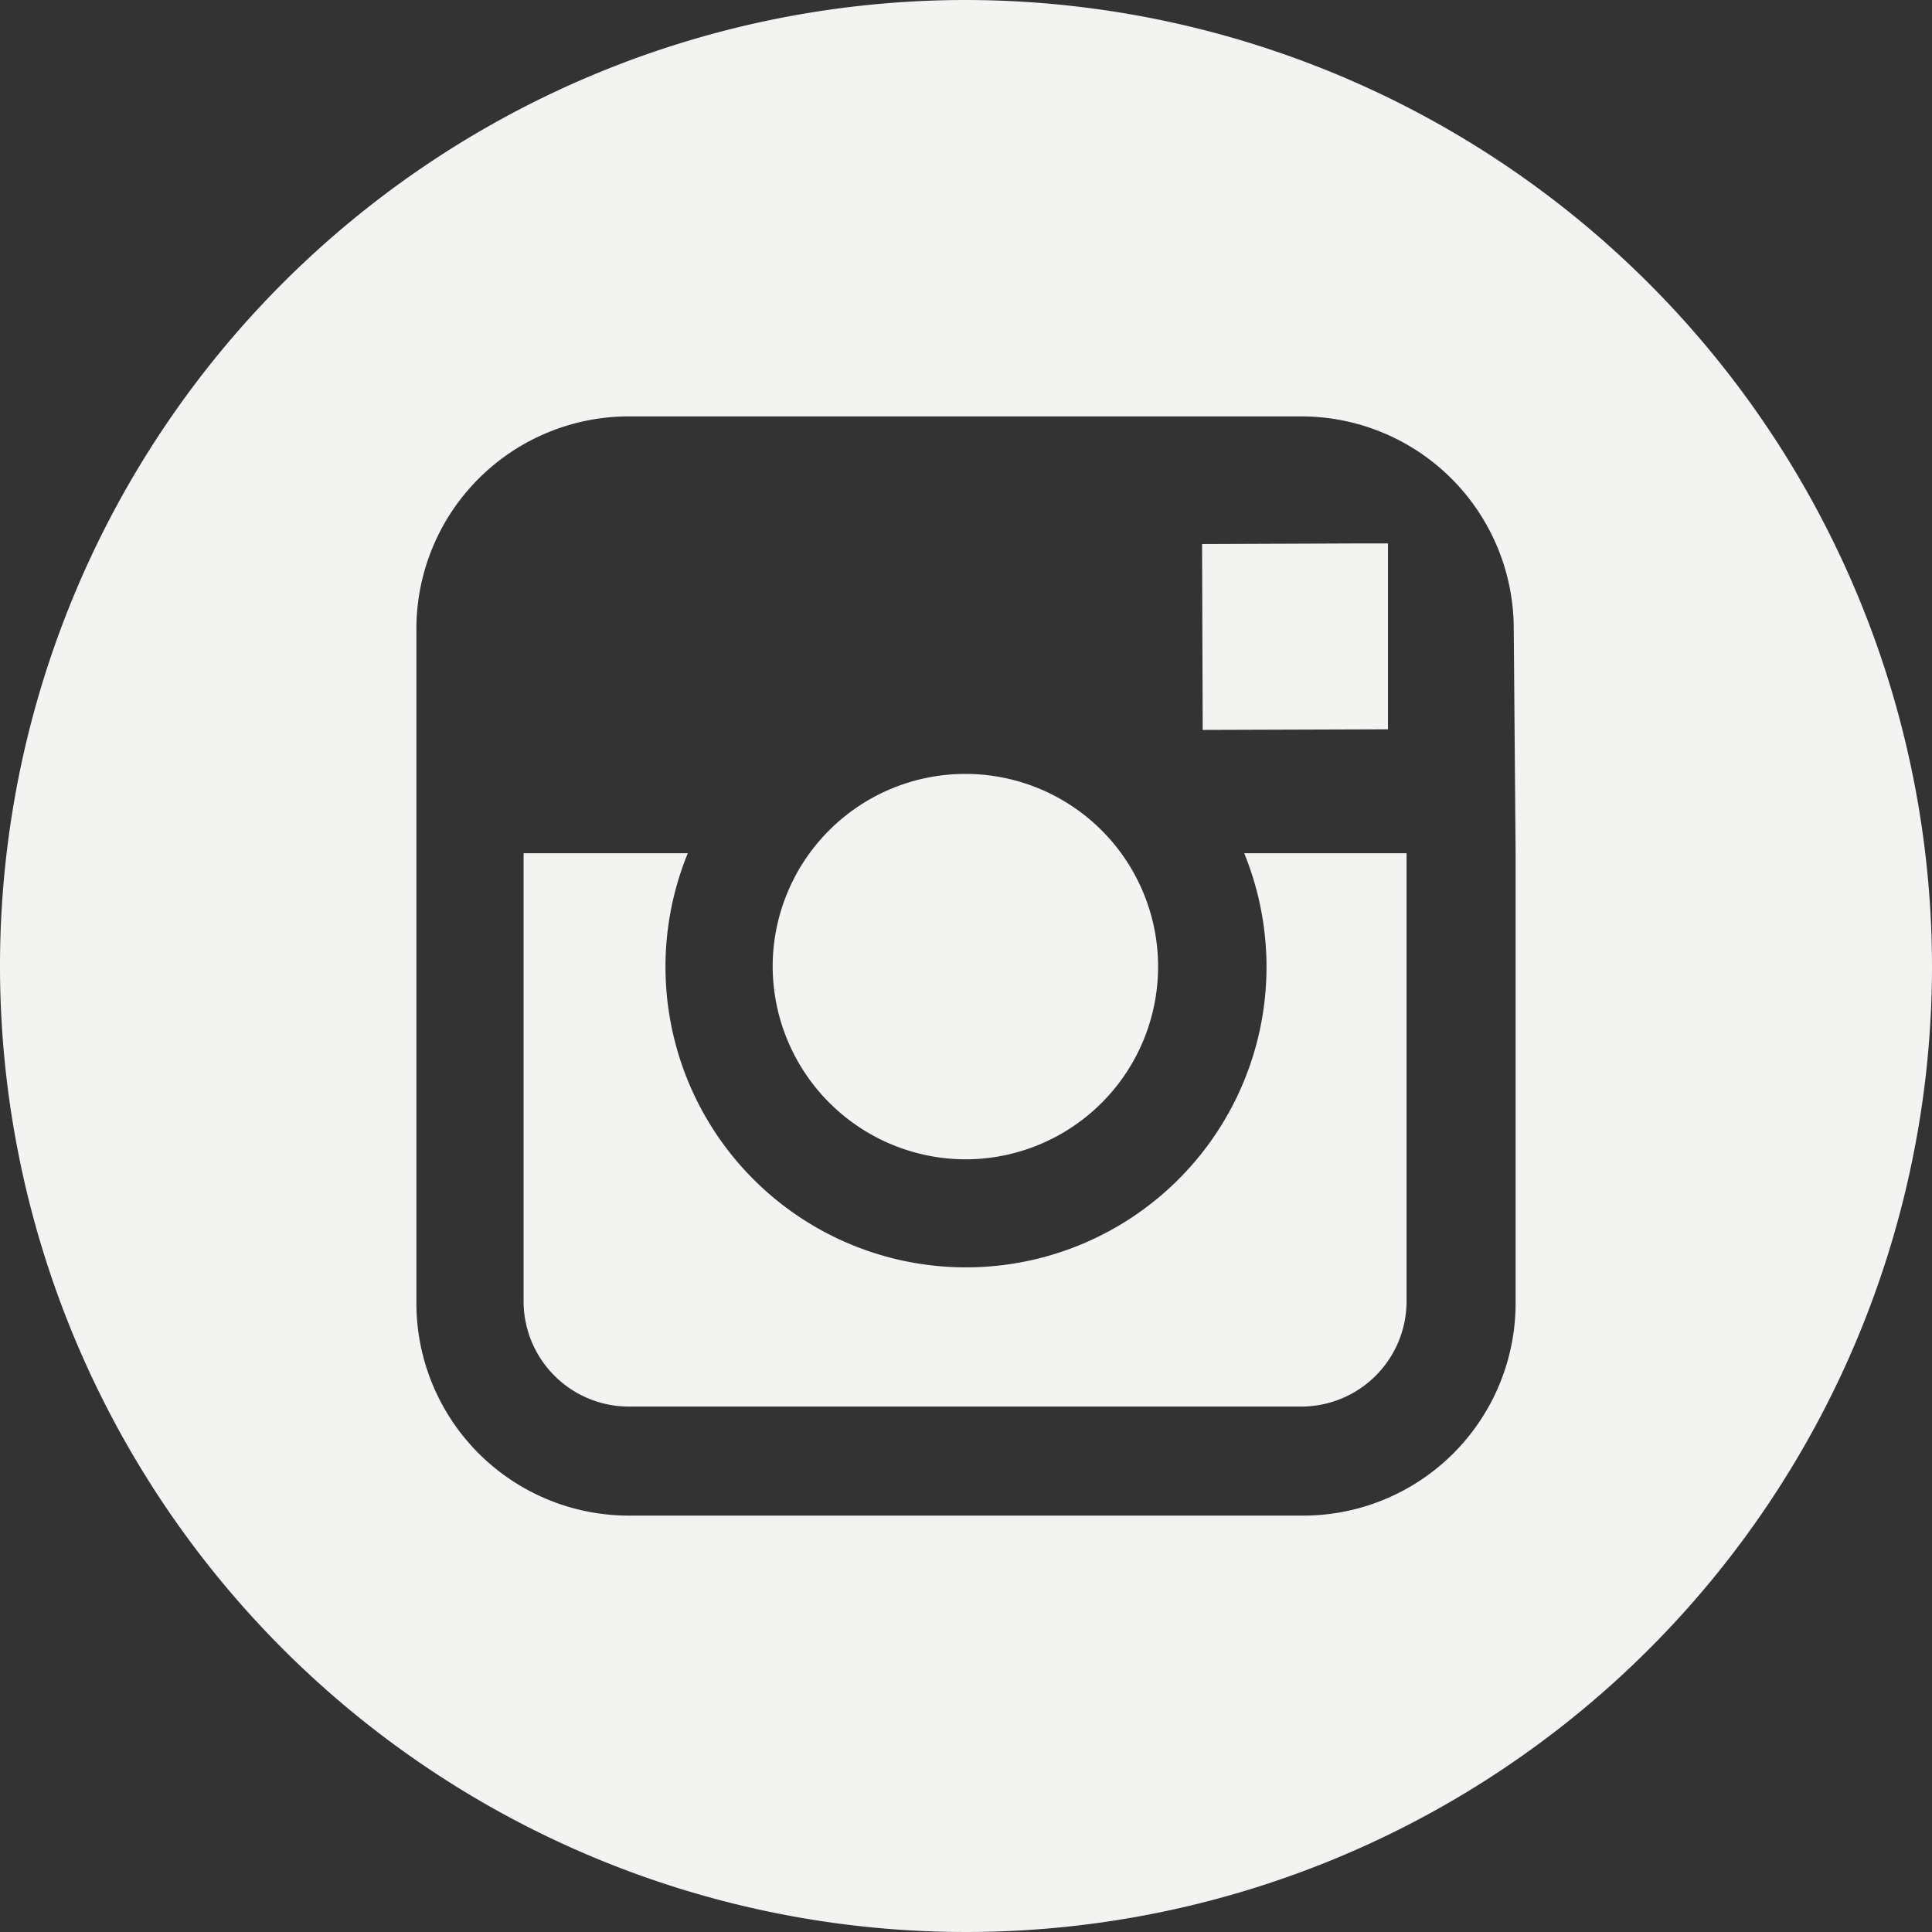 <svg id="Layer_1" data-name="Layer 1" xmlns="http://www.w3.org/2000/svg" viewBox="0 0 31.18 31.18"><rect x="0" y="0" width="31.18" height="31.18" fill="#333333" stroke="none"/><defs><style>.cls-1{fill:#f3f3f2;}</style></defs><title>instagram icon lt grey</title><path class="cls-1" d="M15.59,18.71a3.11,3.11,0,1,0-3.12-3.12,3.12,3.12,0,0,0,3.12,3.12"/><polygon class="cls-1" points="22.4 11.77 22.4 8.77 22.01 8.77 19.4 8.78 19.41 11.78 22.4 11.77"/><path class="cls-1" d="M15.59,0A15.59,15.59,0,1,0,31.18,15.59,15.61,15.61,0,0,0,15.59,0m8.87,13.77V21A3.43,3.43,0,0,1,21,24.46H10.15A3.43,3.43,0,0,1,6.72,21V10.15a3.43,3.43,0,0,1,3.43-3.43H21a3.43,3.43,0,0,1,3.43,3.43Z"/><path class="cls-1" d="M20.44,15.59a4.85,4.85,0,1,1-9.34-1.82H8.45V21a1.7,1.7,0,0,0,1.7,1.7H21a1.7,1.7,0,0,0,1.7-1.7V13.77H20.08a4.87,4.87,0,0,1,.36,1.82"/></svg>